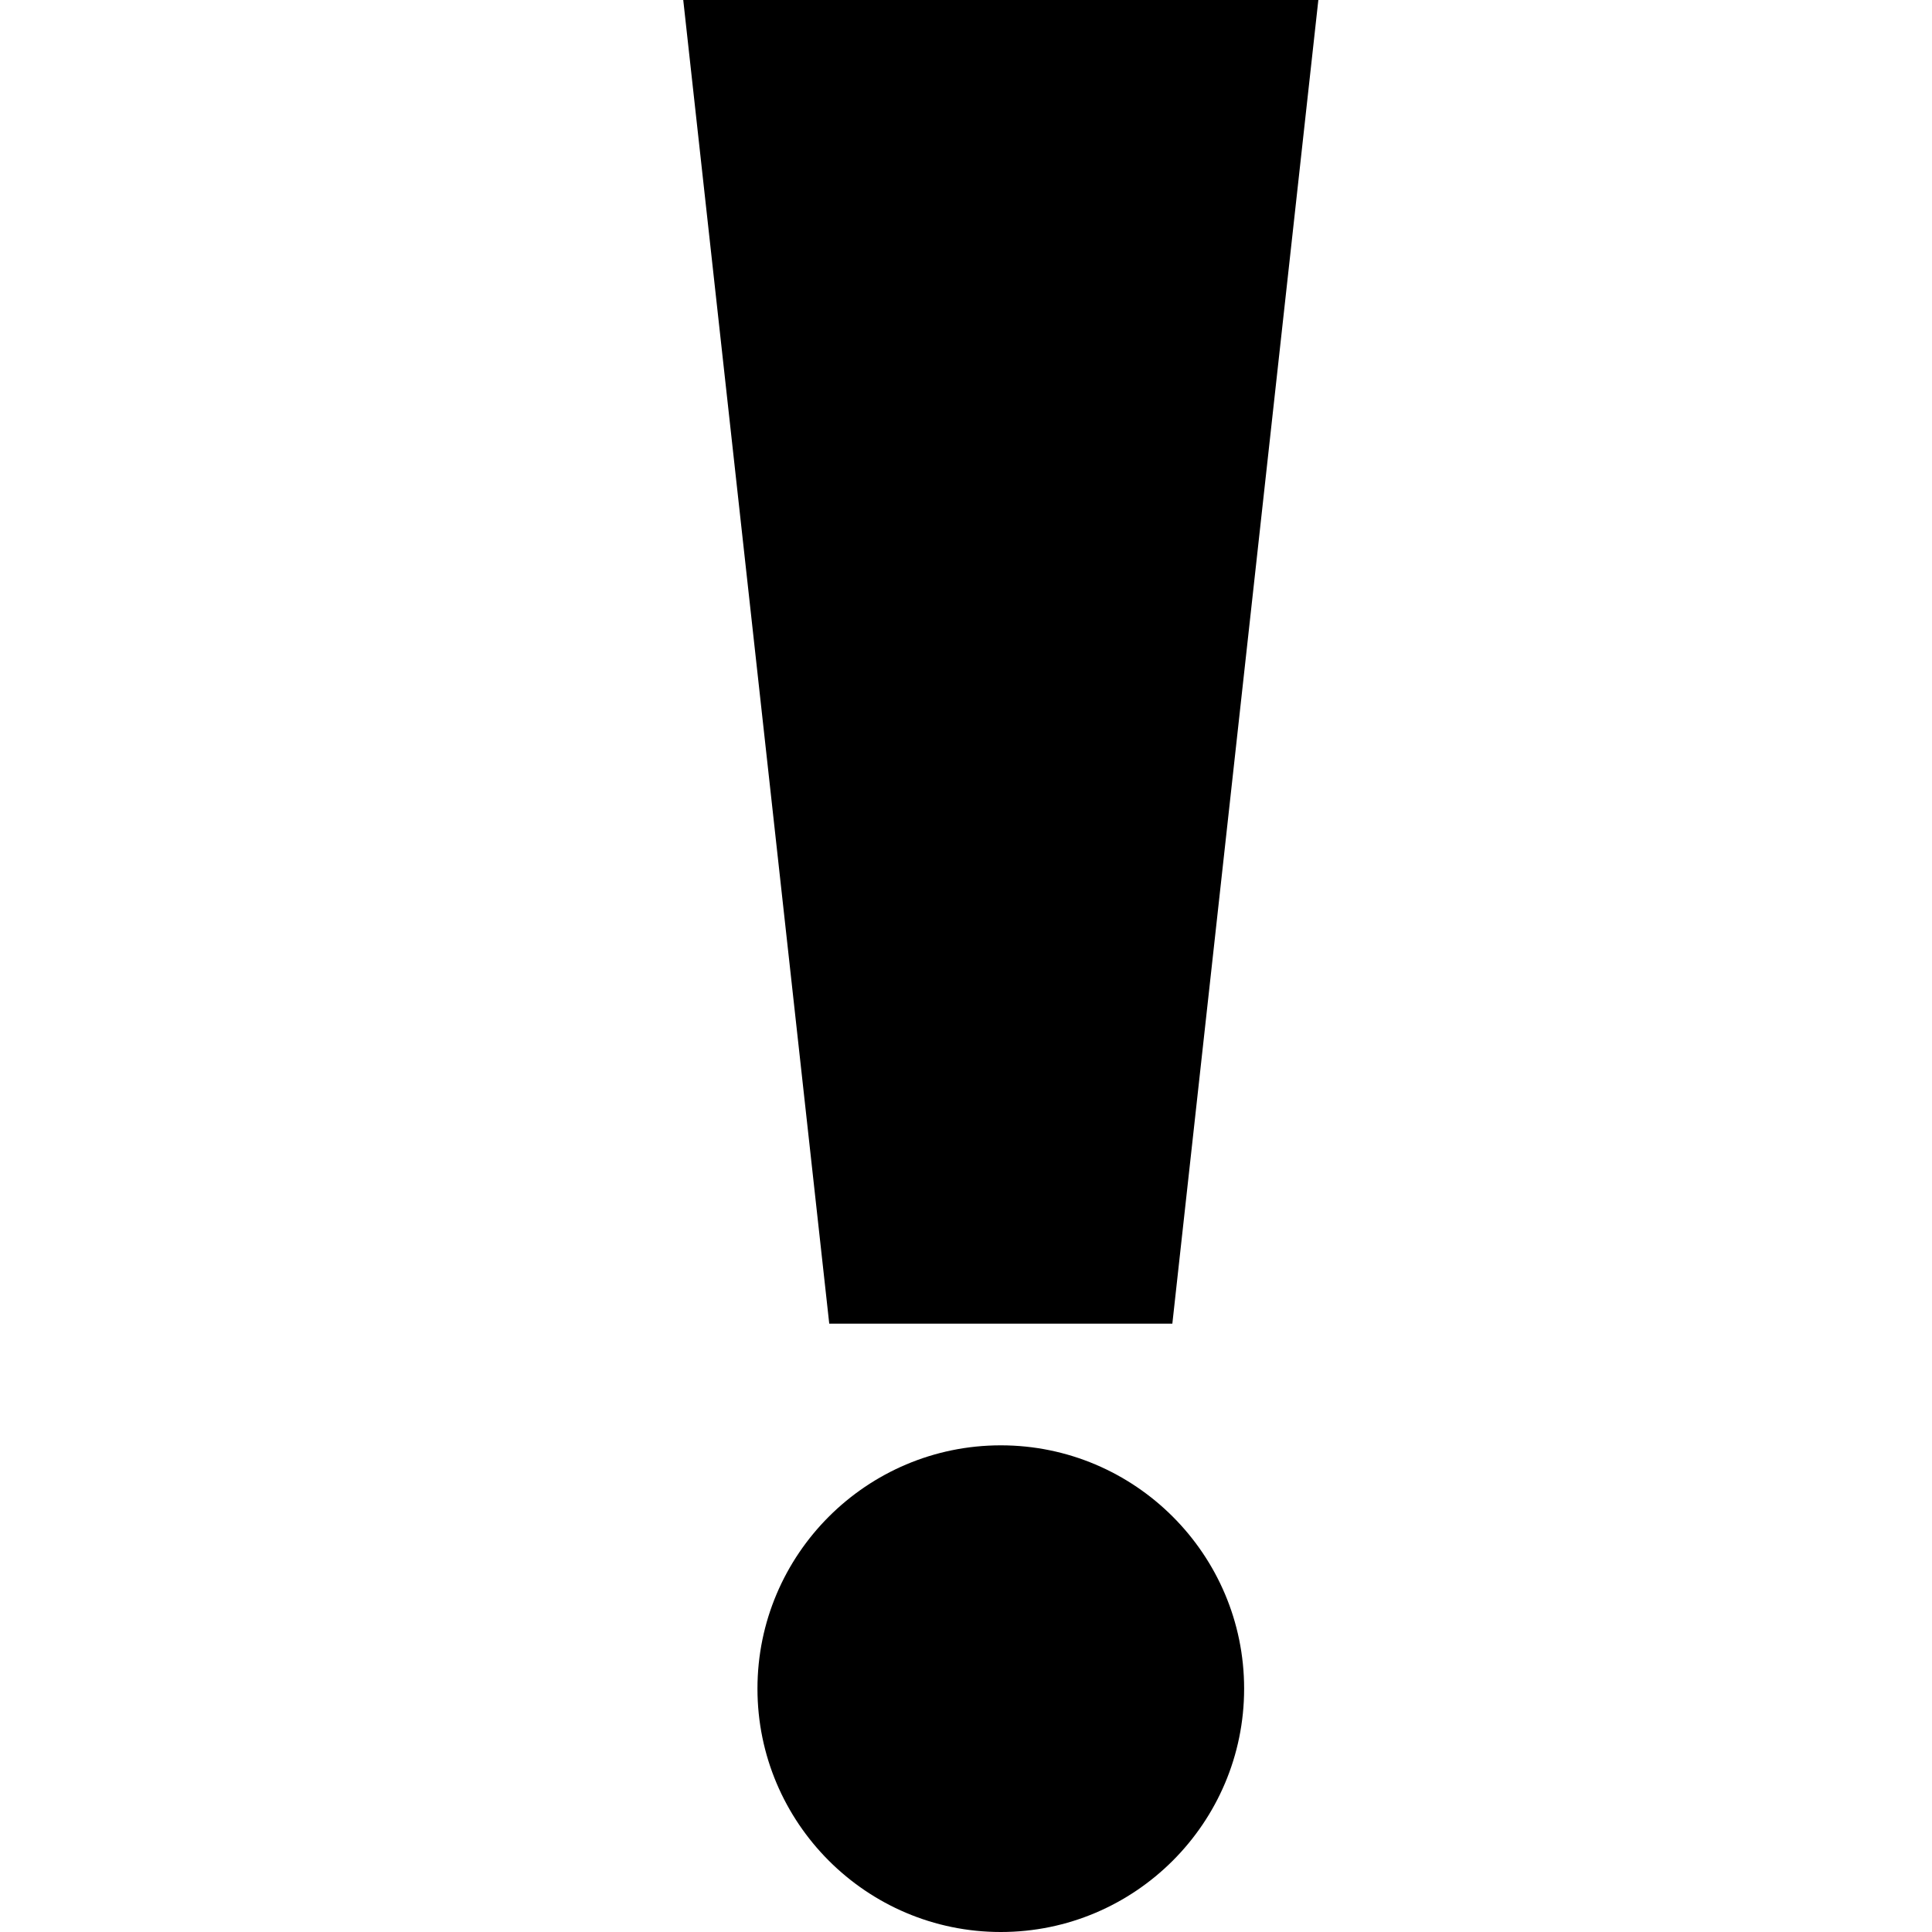 <svg viewBox="0 0 1920 1920" version="1.1" xmlns="http://www.w3.org/2000/svg">
    <path d="M994.578 1436.356C861.213 1436.356 752.756 1544.813 752.756 1678.178 752.756 1811.543 861.213 1920 994.578 1920 1127.943 1920 1236.4 1811.543 1236.4 1678.178 1236.4 1544.813 1127.943 1436.356 994.578 1436.356L994.578 1436.356zM1165.063 1315.444L1310.156 0 679 0 824.093 1315.444z" stroke="none" stroke-width="1" fill-rule="evenodd"/>
</svg>
